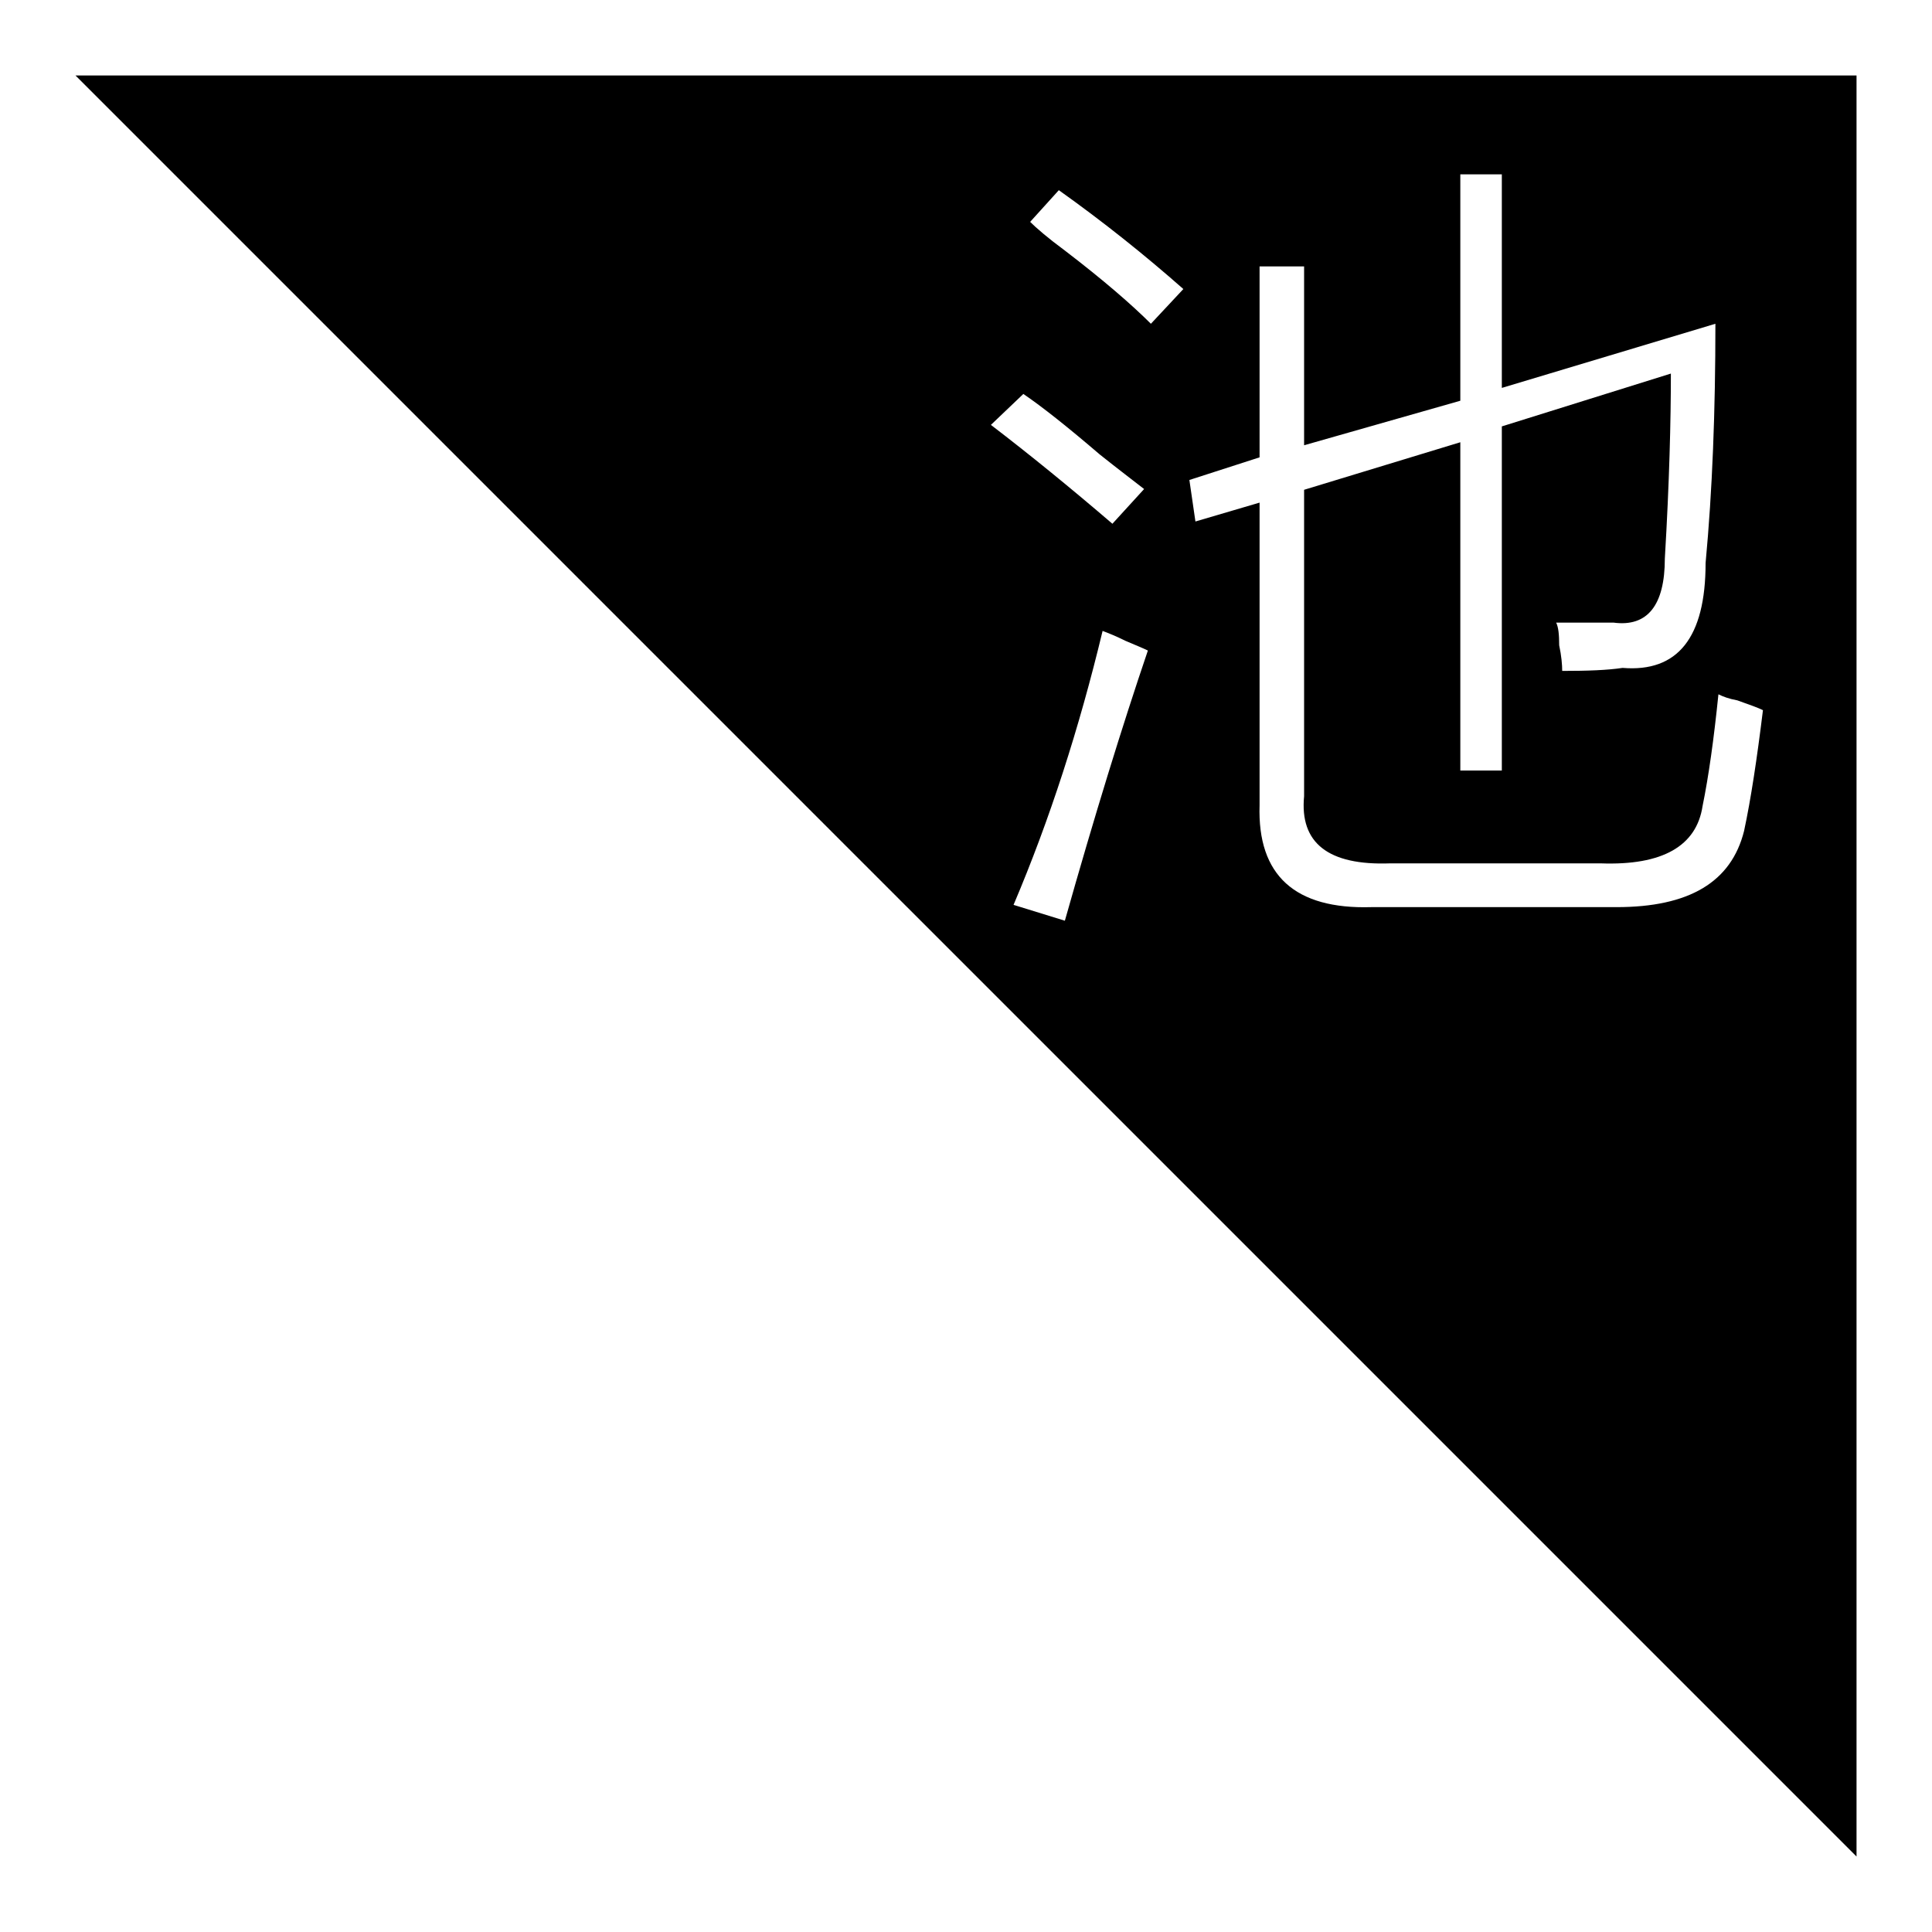 <?xml version="1.0" encoding="utf-8"?>
<!-- Svg Vector Icons : http://www.onlinewebfonts.com/icon -->
<!DOCTYPE svg PUBLIC "-//W3C//DTD SVG 1.1//EN" "http://www.w3.org/Graphics/SVG/1.1/DTD/svg11.dtd">
<svg version="1.1" xmlns="http://www.w3.org/2000/svg" xmlns:xlink="http://www.w3.org/1999/xlink" x="0px" y="0px" viewBox="0 0 256 256" enable-background="new 0 0 256 256" xml:space="preserve">
<g><g><path fill="#000000" d="M10,10l236,236V10H10z M135.6,52.2c2.5,1.7,5.9,4.4,10.1,8c2.5,2,4.5,3.5,5.9,4.6l-4.2,4.6c-5.6-4.8-11-9.2-16.1-13.1L135.6,52.2z M141.1,122l-6.8-2.1c4.8-11.3,8.7-23.4,11.8-36.3c0.8,0.3,1.8,0.7,3,1.3c1.4,0.6,2.4,1,3,1.3C148.7,96.2,145,108.2,141.1,122z M152.5,42.9c-2.5-2.5-6.3-5.8-11.4-9.7c-2.3-1.7-3.8-3-4.6-3.8l3.8-4.2c5.9,4.2,11.4,8.6,16.5,13.1L152.5,42.9z M231.1,110.1c-1.7,6.8-7.3,10.1-16.9,10.1h-32.5c-10.1,0.3-15.1-4.2-14.8-13.5V66.6l-8.5,2.5l-0.8-5.5l9.3-3V35.3h5.9V59l20.7-5.9v-30h5.5v28.3l28.3-8.5c0,11.6-0.4,22.1-1.3,31.7c0,9.9-3.7,14.5-11,13.9c-2,0.3-4.6,0.4-8,0.4c0-0.8-0.1-2-0.4-3.4c0-1.4-0.1-2.4-0.4-3c2.2,0,4.8,0,7.6,0c4.5,0.6,6.8-2.3,6.8-8.5c0.6-10.1,0.8-18.3,0.8-24.5L199,56.5v45.6h-5.5V58.6l-20.7,6.3v40.6c-0.6,6.2,3.2,9.2,11.4,8.9h27.9c8.2,0.3,12.7-2.3,13.5-7.6c0.8-3.9,1.5-8.9,2.1-14.8c0.6,0.3,1.4,0.6,2.5,0.8c1.7,0.6,2.8,1,3.4,1.3C232.8,100.6,232,105.9,231.1,110.1z"/></g></g>
</svg>
